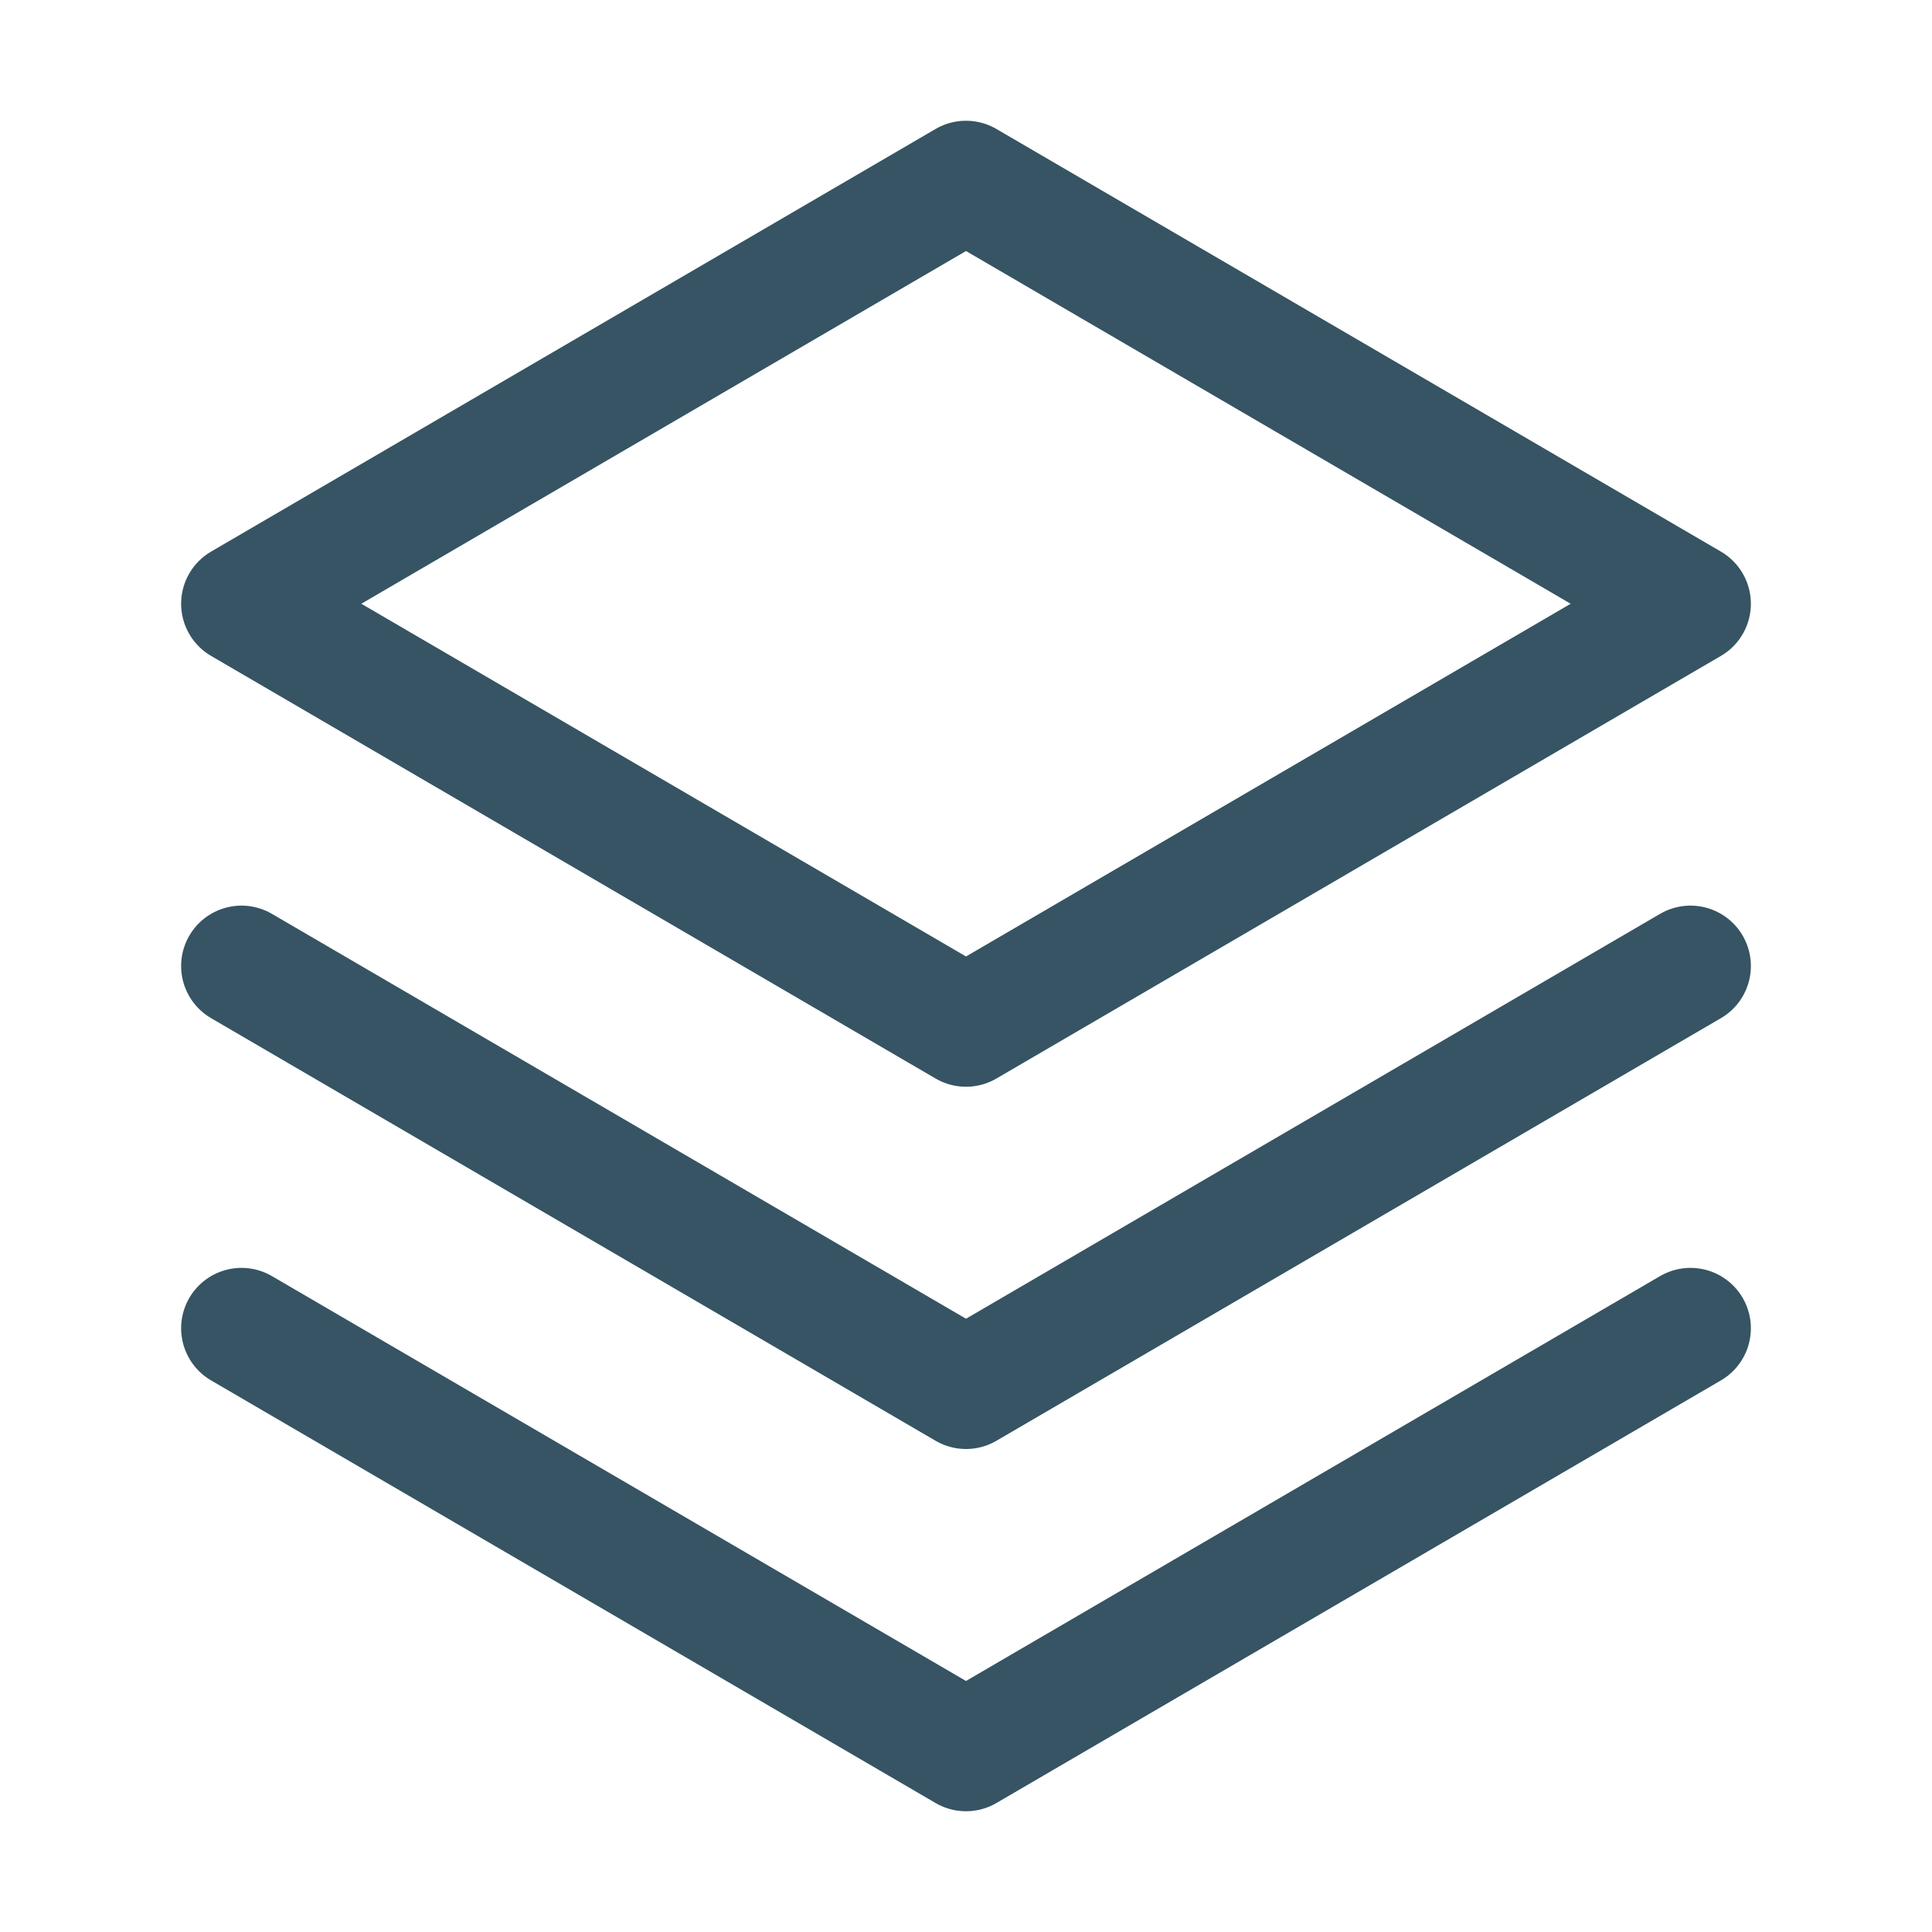 <svg width="24" height="24" viewBox="0 0 24 24" fill="none" xmlns="http://www.w3.org/2000/svg">
<g id="Stack" clip-path="url(#clip0_152_24310)">
<path id="Vector" d="M3 16.5L12 21.75L21 16.5" stroke="#365463" stroke-width="1.5" stroke-linecap="round" stroke-linejoin="round"/>
<path id="Vector_2" d="M3 12L12 17.25L21 12" stroke="#365463" stroke-width="1.5" stroke-linecap="round" stroke-linejoin="round"/>
<path id="Vector_3" d="M3 7.5L12 12.75L21 7.5L12 2.25L3 7.5Z" stroke="#365463" stroke-width="1.5" stroke-linecap="round" stroke-linejoin="round"/>
</g>
<defs>
<clipPath id="clip0_152_24310">
<rect width="24" height="24" fill="white"/>
</clipPath>
</defs>
</svg>
